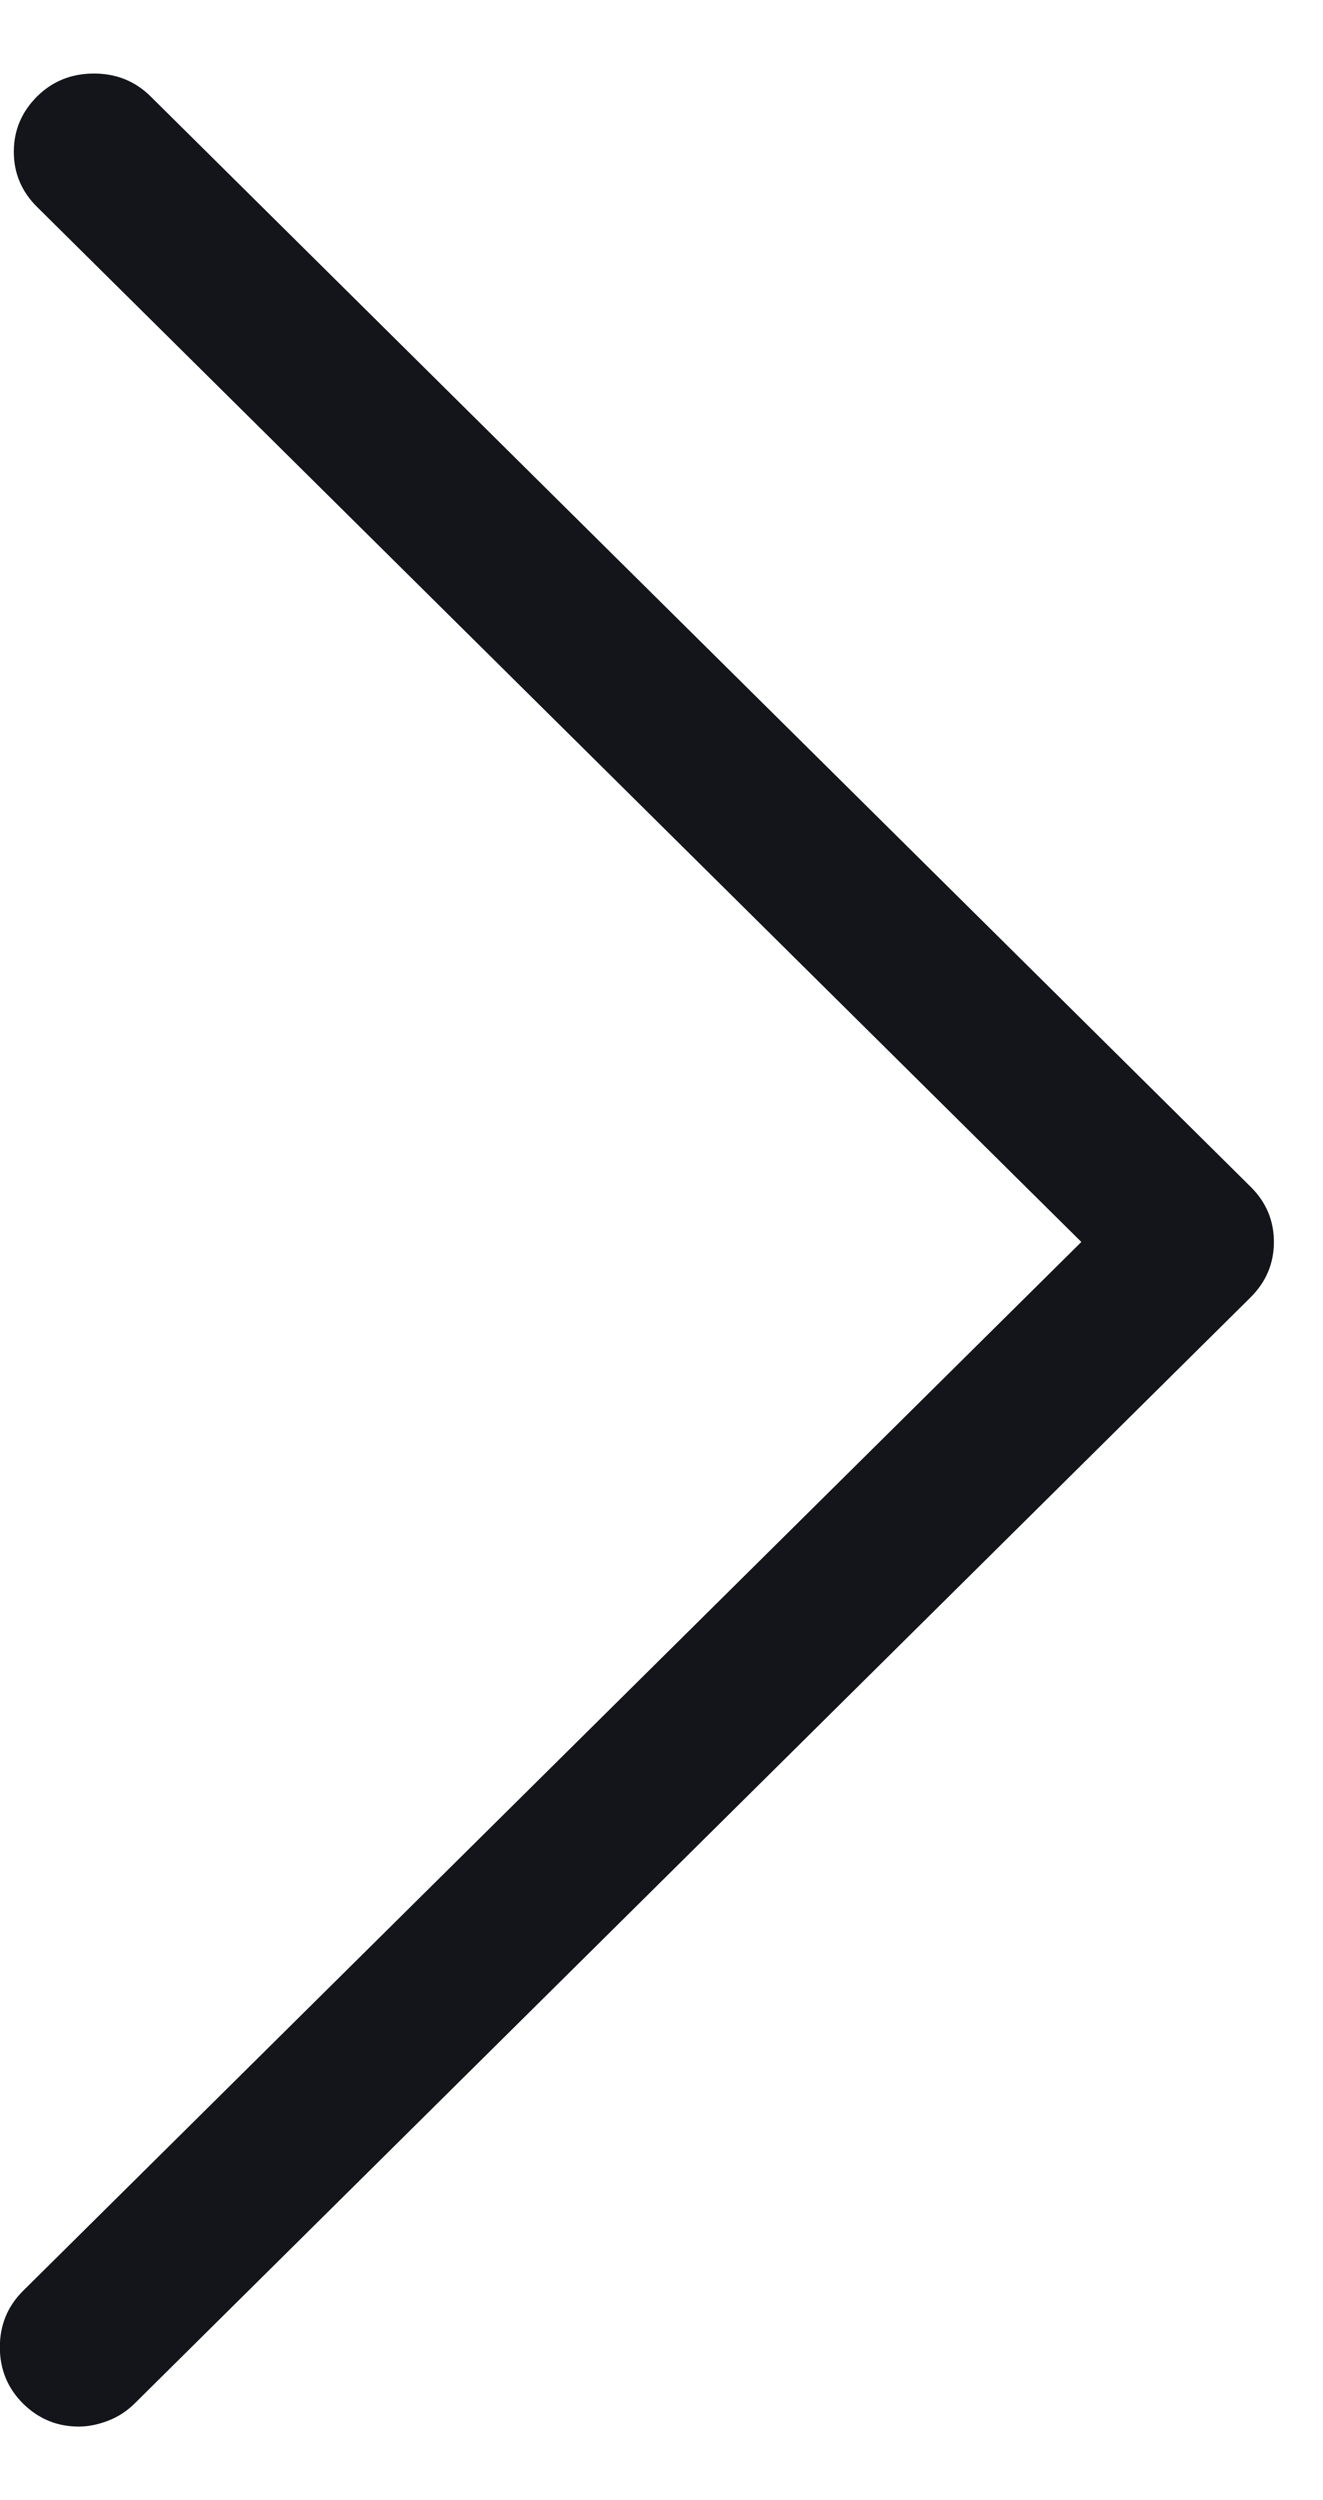 <svg width="9" height="17" viewBox="0 0 9 17" fill="none" xmlns="http://www.w3.org/2000/svg">
<path fill-rule="evenodd" clip-rule="evenodd" d="M0.536 16.5C0.462 16.5 0.394 16.487 0.331 16.461C0.268 16.435 0.21 16.396 0.157 16.344C0.052 16.239 -0.001 16.112 -0.001 15.96C-0.001 15.809 0.052 15.681 0.157 15.577L7.356 8.445L0.252 1.407C0.147 1.303 0.094 1.178 0.094 1.032C0.094 0.886 0.147 0.761 0.252 0.656C0.357 0.552 0.486 0.5 0.639 0.5C0.791 0.5 0.92 0.552 1.025 0.656L8.508 8.07C8.613 8.174 8.666 8.299 8.666 8.445C8.666 8.591 8.613 8.716 8.508 8.821L0.915 16.344C0.862 16.396 0.802 16.435 0.733 16.461C0.665 16.487 0.599 16.5 0.536 16.5Z" fill="#13151B"/>
</svg>
